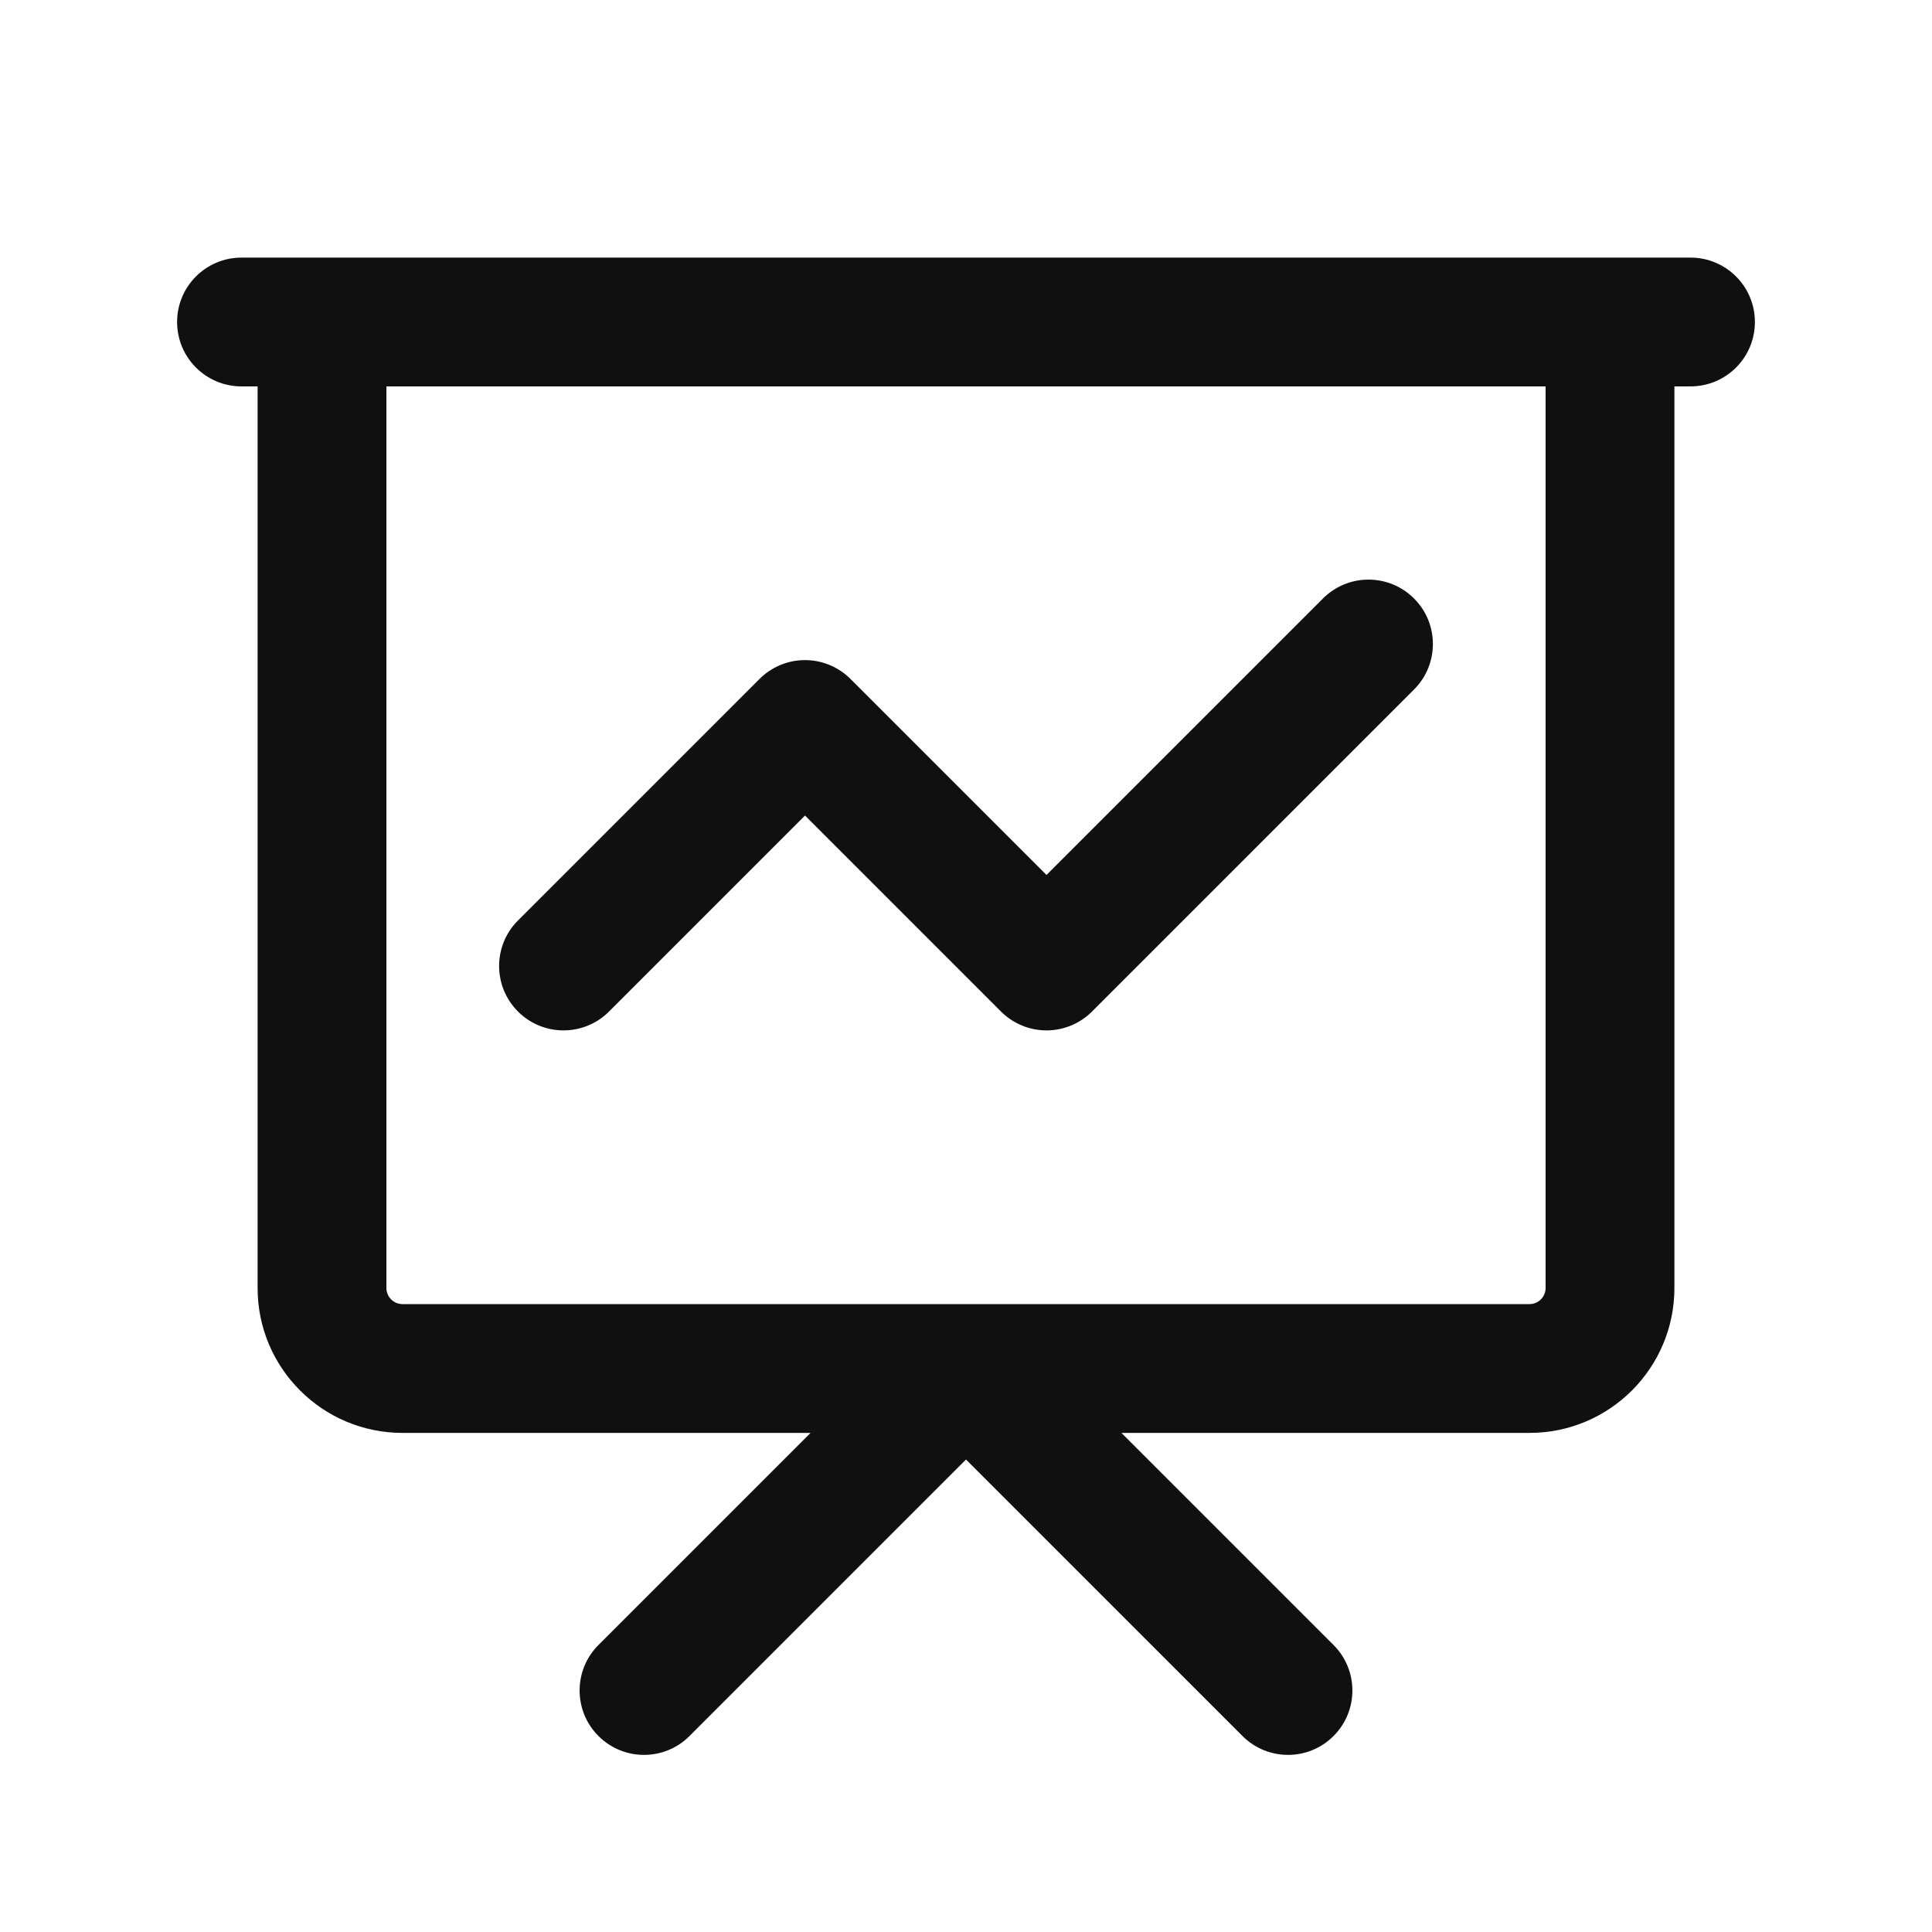 <svg width="48" height="48" viewBox="0 0 48 48" fill="none" xmlns="http://www.w3.org/2000/svg">
<path d="M8 8V6.4H6.4V8H8ZM40 8H41.6V6.4H40V8ZM12.869 22.869C12.244 23.494 12.244 24.506 12.869 25.131C13.493 25.756 14.507 25.756 15.131 25.131L12.869 22.869ZM20 18L21.131 16.869C20.831 16.569 20.424 16.4 20 16.4C19.576 16.4 19.169 16.569 18.869 16.869L20 18ZM26 24L24.869 25.131C25.169 25.431 25.576 25.6 26 25.6C26.424 25.6 26.831 25.431 27.131 25.131L26 24ZM35.131 17.131C35.756 16.506 35.756 15.493 35.131 14.869C34.507 14.244 33.493 14.244 32.869 14.869L35.131 17.131ZM14.869 40.869C14.244 41.493 14.244 42.507 14.869 43.131C15.493 43.756 16.506 43.756 17.131 43.131L14.869 40.869ZM24 34L25.131 32.869C24.831 32.569 24.424 32.4 24 32.4C23.576 32.4 23.169 32.569 22.869 32.869L24 34ZM30.869 43.131C31.494 43.756 32.507 43.756 33.131 43.131C33.756 42.507 33.756 41.493 33.131 40.869L30.869 43.131ZM6 6.4C5.116 6.4 4.4 7.116 4.4 8C4.4 8.884 5.116 9.6 6 9.6V6.4ZM42 9.6C42.884 9.6 43.6 8.884 43.6 8C43.6 7.116 42.884 6.4 42 6.4V9.6ZM8 9.6H40V6.4H8V9.6ZM38.4 8V32H41.6V8H38.4ZM38 32.4H10V35.6H38V32.4ZM9.6 32V8H6.4V32H9.6ZM10 32.4C9.779 32.4 9.6 32.221 9.6 32H6.4C6.4 33.988 8.012 35.6 10 35.6V32.4ZM38.4 32C38.4 32.221 38.221 32.4 38 32.4V35.6C39.988 35.6 41.6 33.988 41.6 32H38.4ZM15.131 25.131L21.131 19.131L18.869 16.869L12.869 22.869L15.131 25.131ZM18.869 19.131L24.869 25.131L27.131 22.869L21.131 16.869L18.869 19.131ZM27.131 25.131L35.131 17.131L32.869 14.869L24.869 22.869L27.131 25.131ZM17.131 43.131L25.131 35.131L22.869 32.869L14.869 40.869L17.131 43.131ZM22.869 35.131L30.869 43.131L33.131 40.869L25.131 32.869L22.869 35.131ZM6 9.6H42V6.4H6V9.6Z" fill="#101010"/>
</svg>
